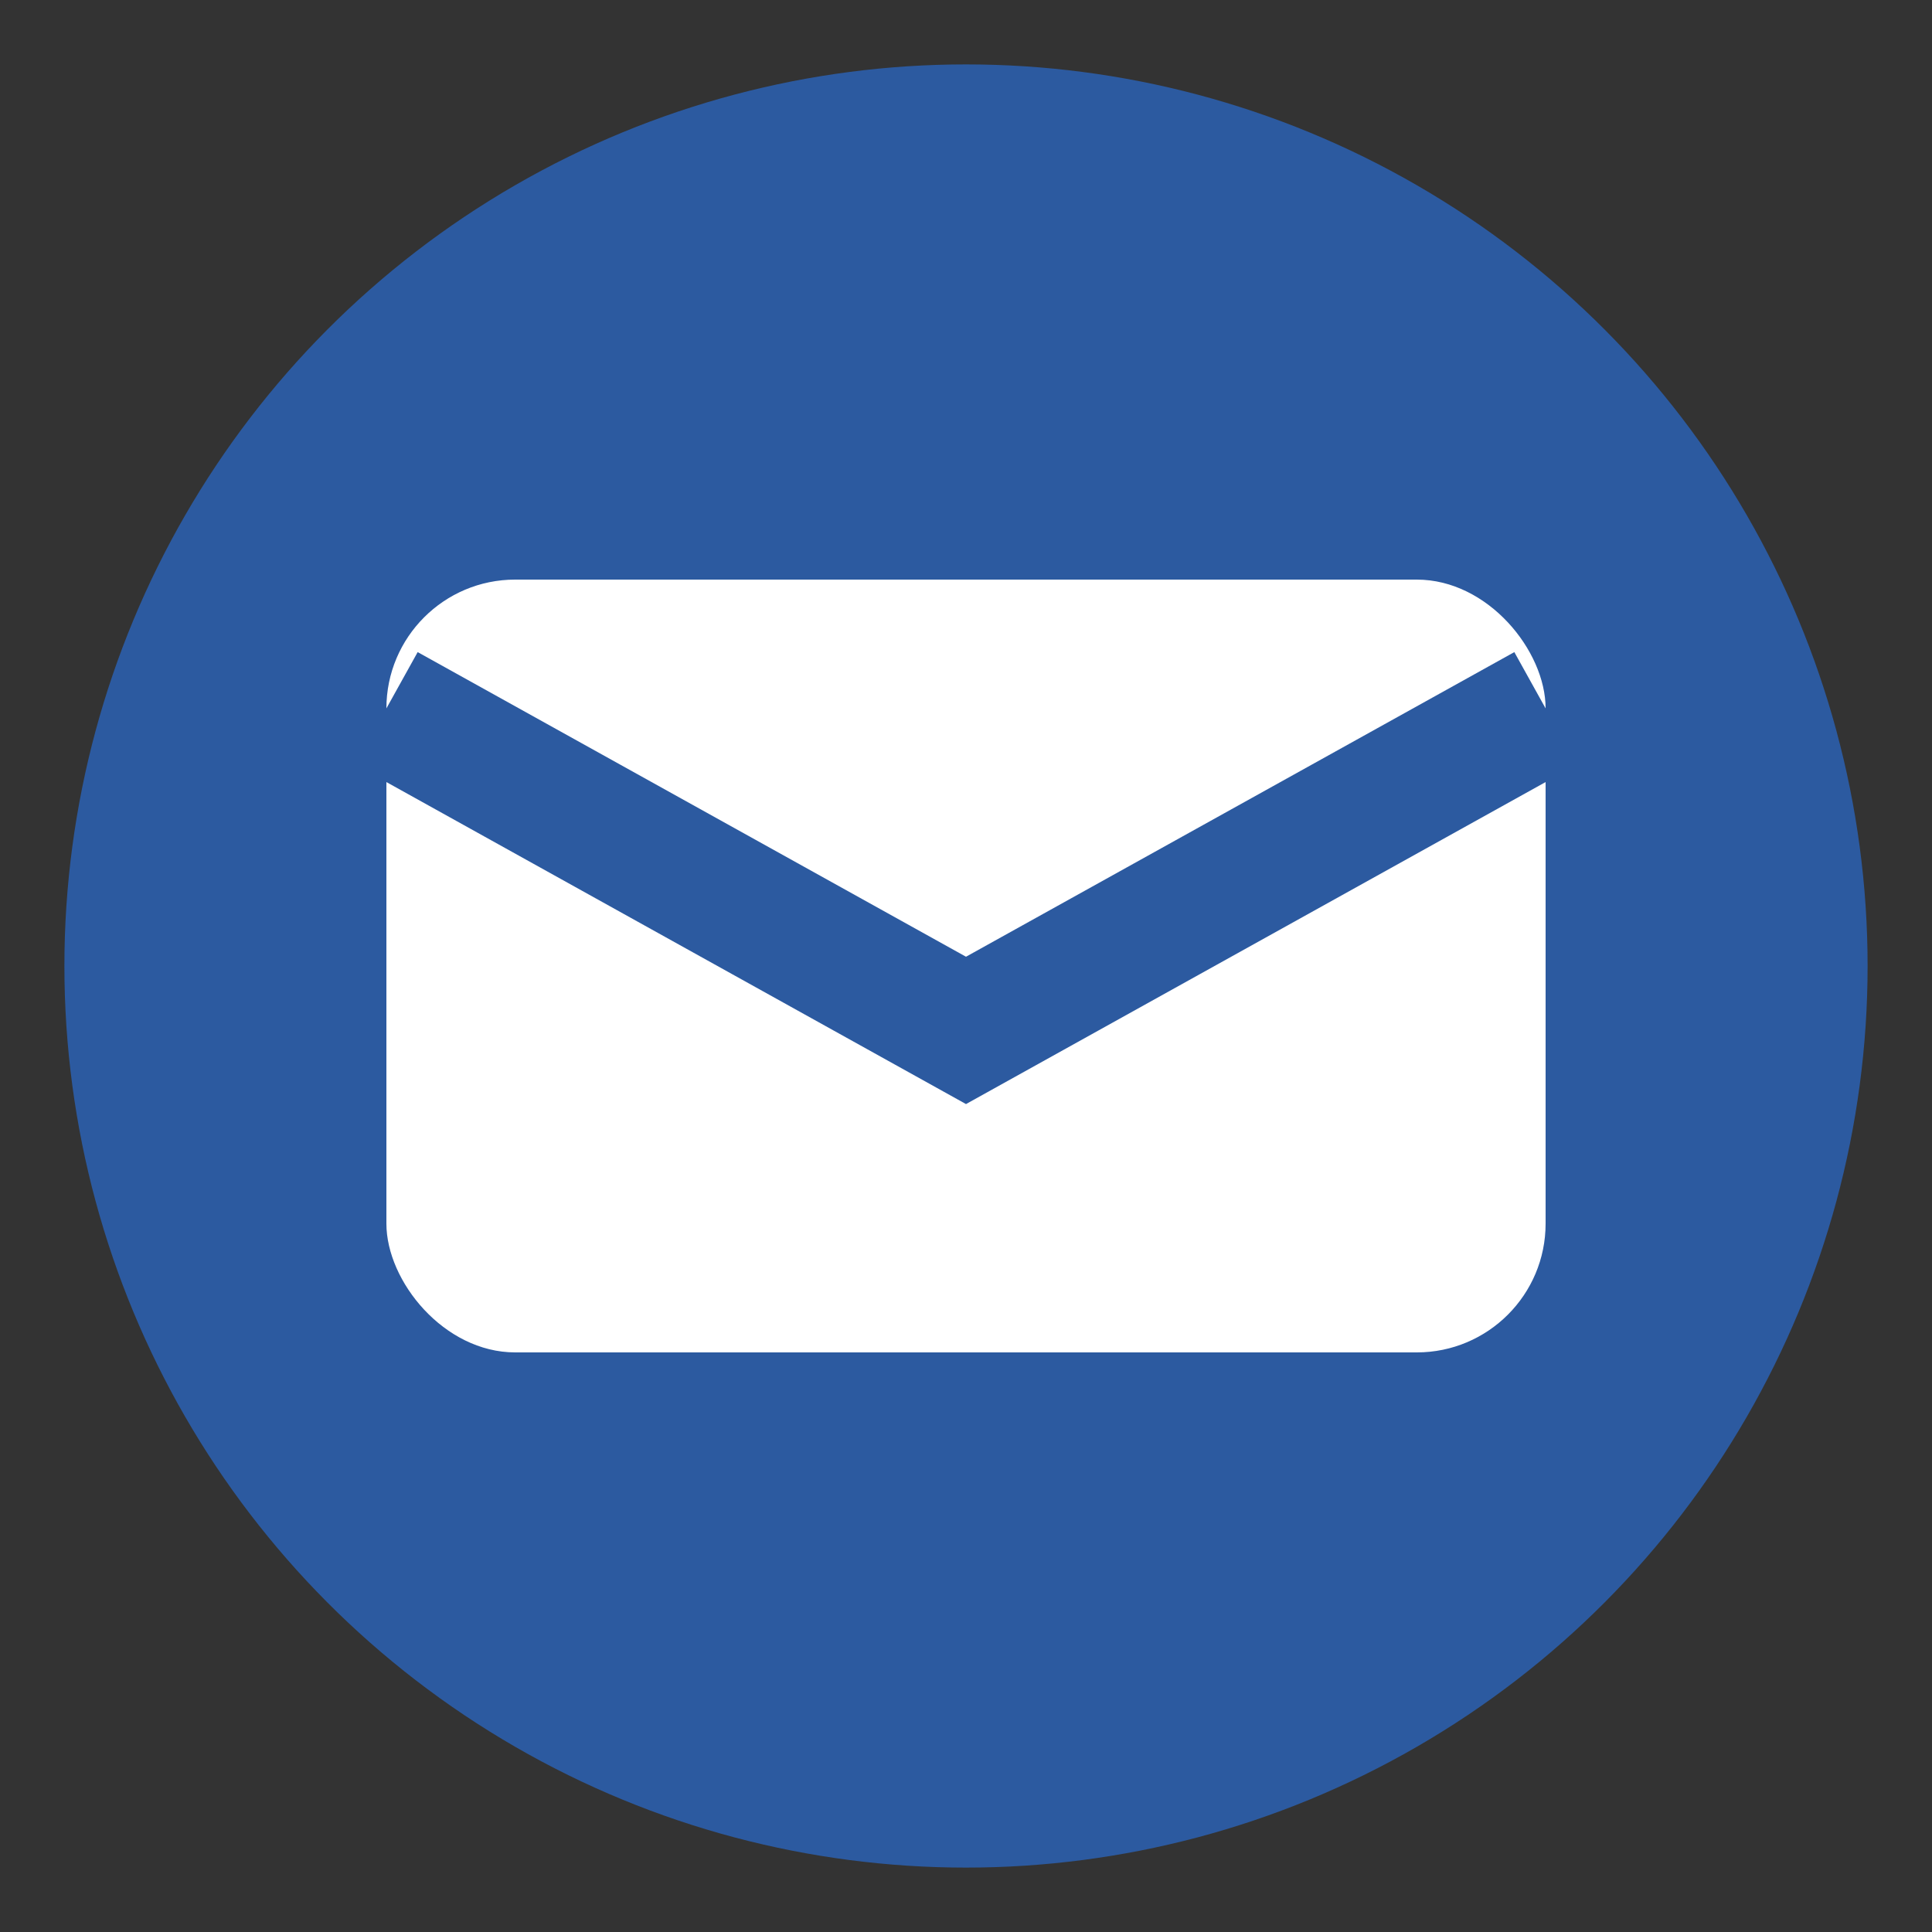 <svg width="30" height="30" viewBox="0 0 30 30" fill="none" xmlns="http://www.w3.org/2000/svg">
  <rect x="0" y="0" width="30" height="30" fill="#333333" stroke="none"/>
  <circle cx="15" cy="15" r="14" fill="#2c5aa0"/>
  <rect x="6" y="9" width="18" height="12" rx="2" fill="white"/>
  <path d="M6 11 L15 16 L24 11" stroke="#2c5aa0" stroke-width="2" fill="none"/>
</svg>
